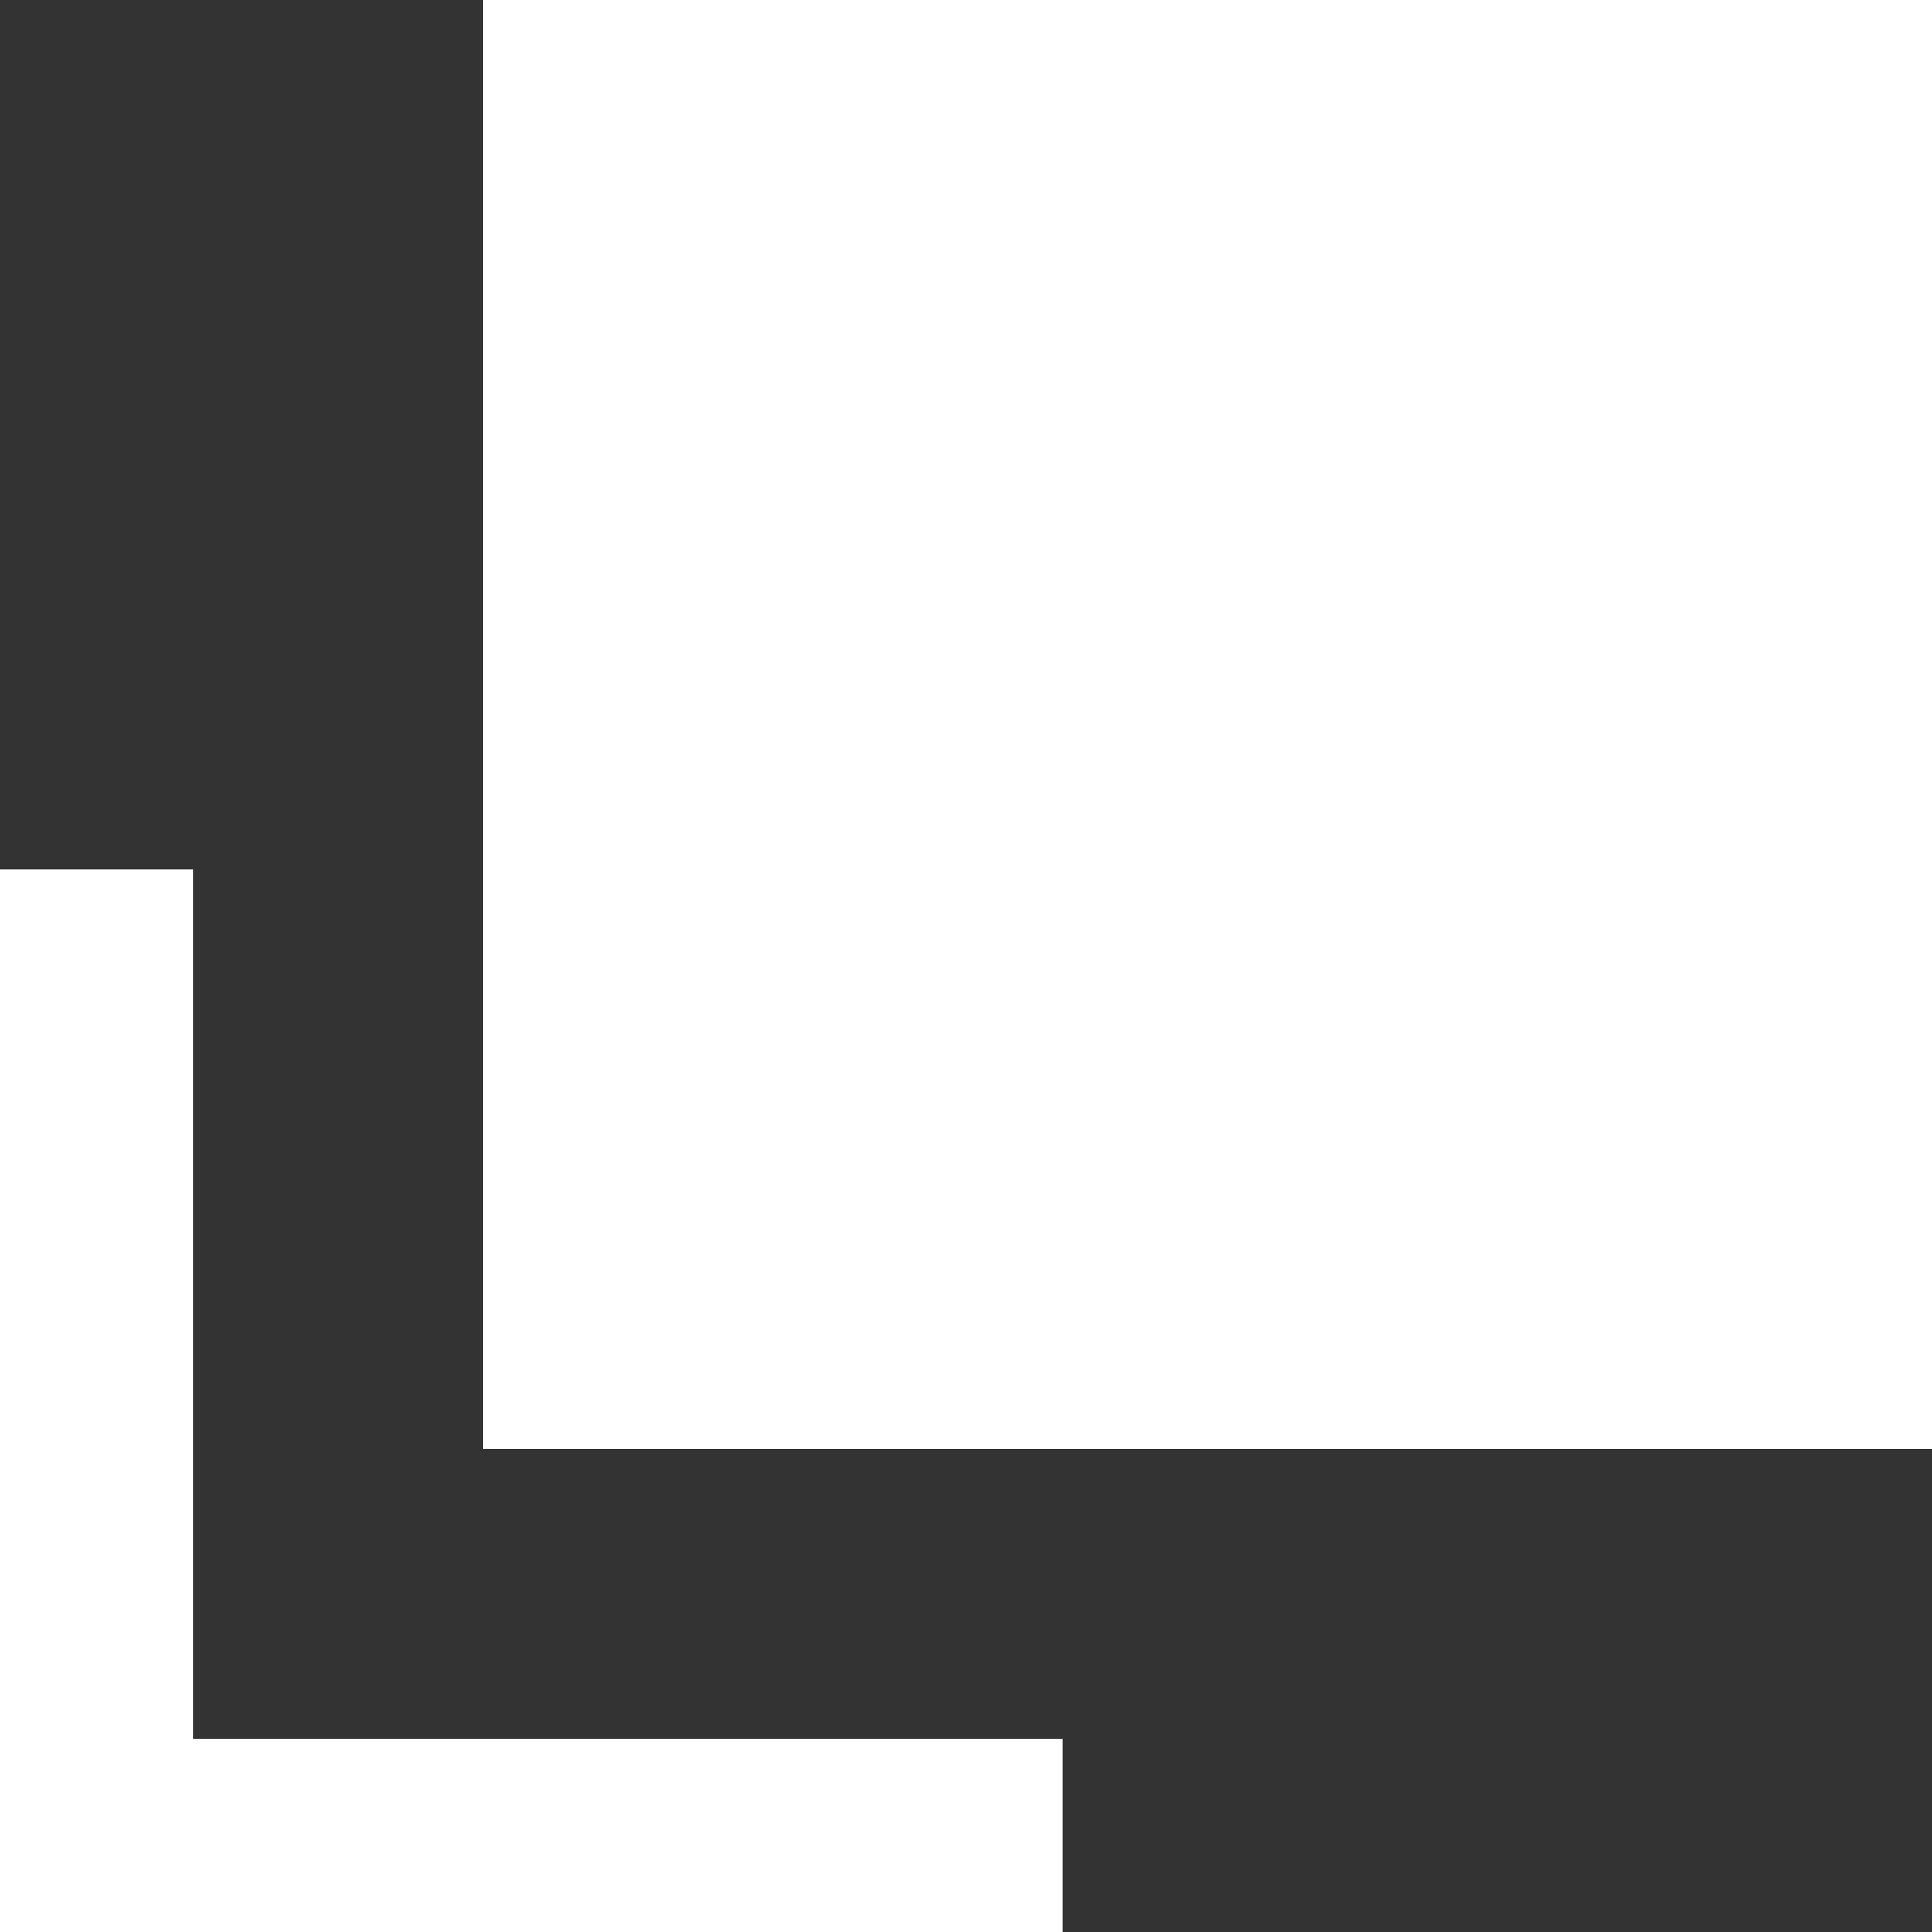 <svg xmlns="http://www.w3.org/2000/svg" width="20" height="20" viewBox="0 0 20 20">
  <rect x="0" y="0" width="20" height="20" fill="#333333" stroke="none"/>
  <g id="グループ_363" data-name="グループ 363" transform="translate(3006 -6989)">
    <rect id="長方形_250" data-name="長方形 250" width="15" height="15" transform="translate(-3001 6989)" fill="#fff"/>
    <path id="パス_7" data-name="パス 7" d="M998.479,2795h-11v-11h2v9h9Z" transform="translate(-3993.479 4214)" fill="#fff"/>
  </g>
</svg>
